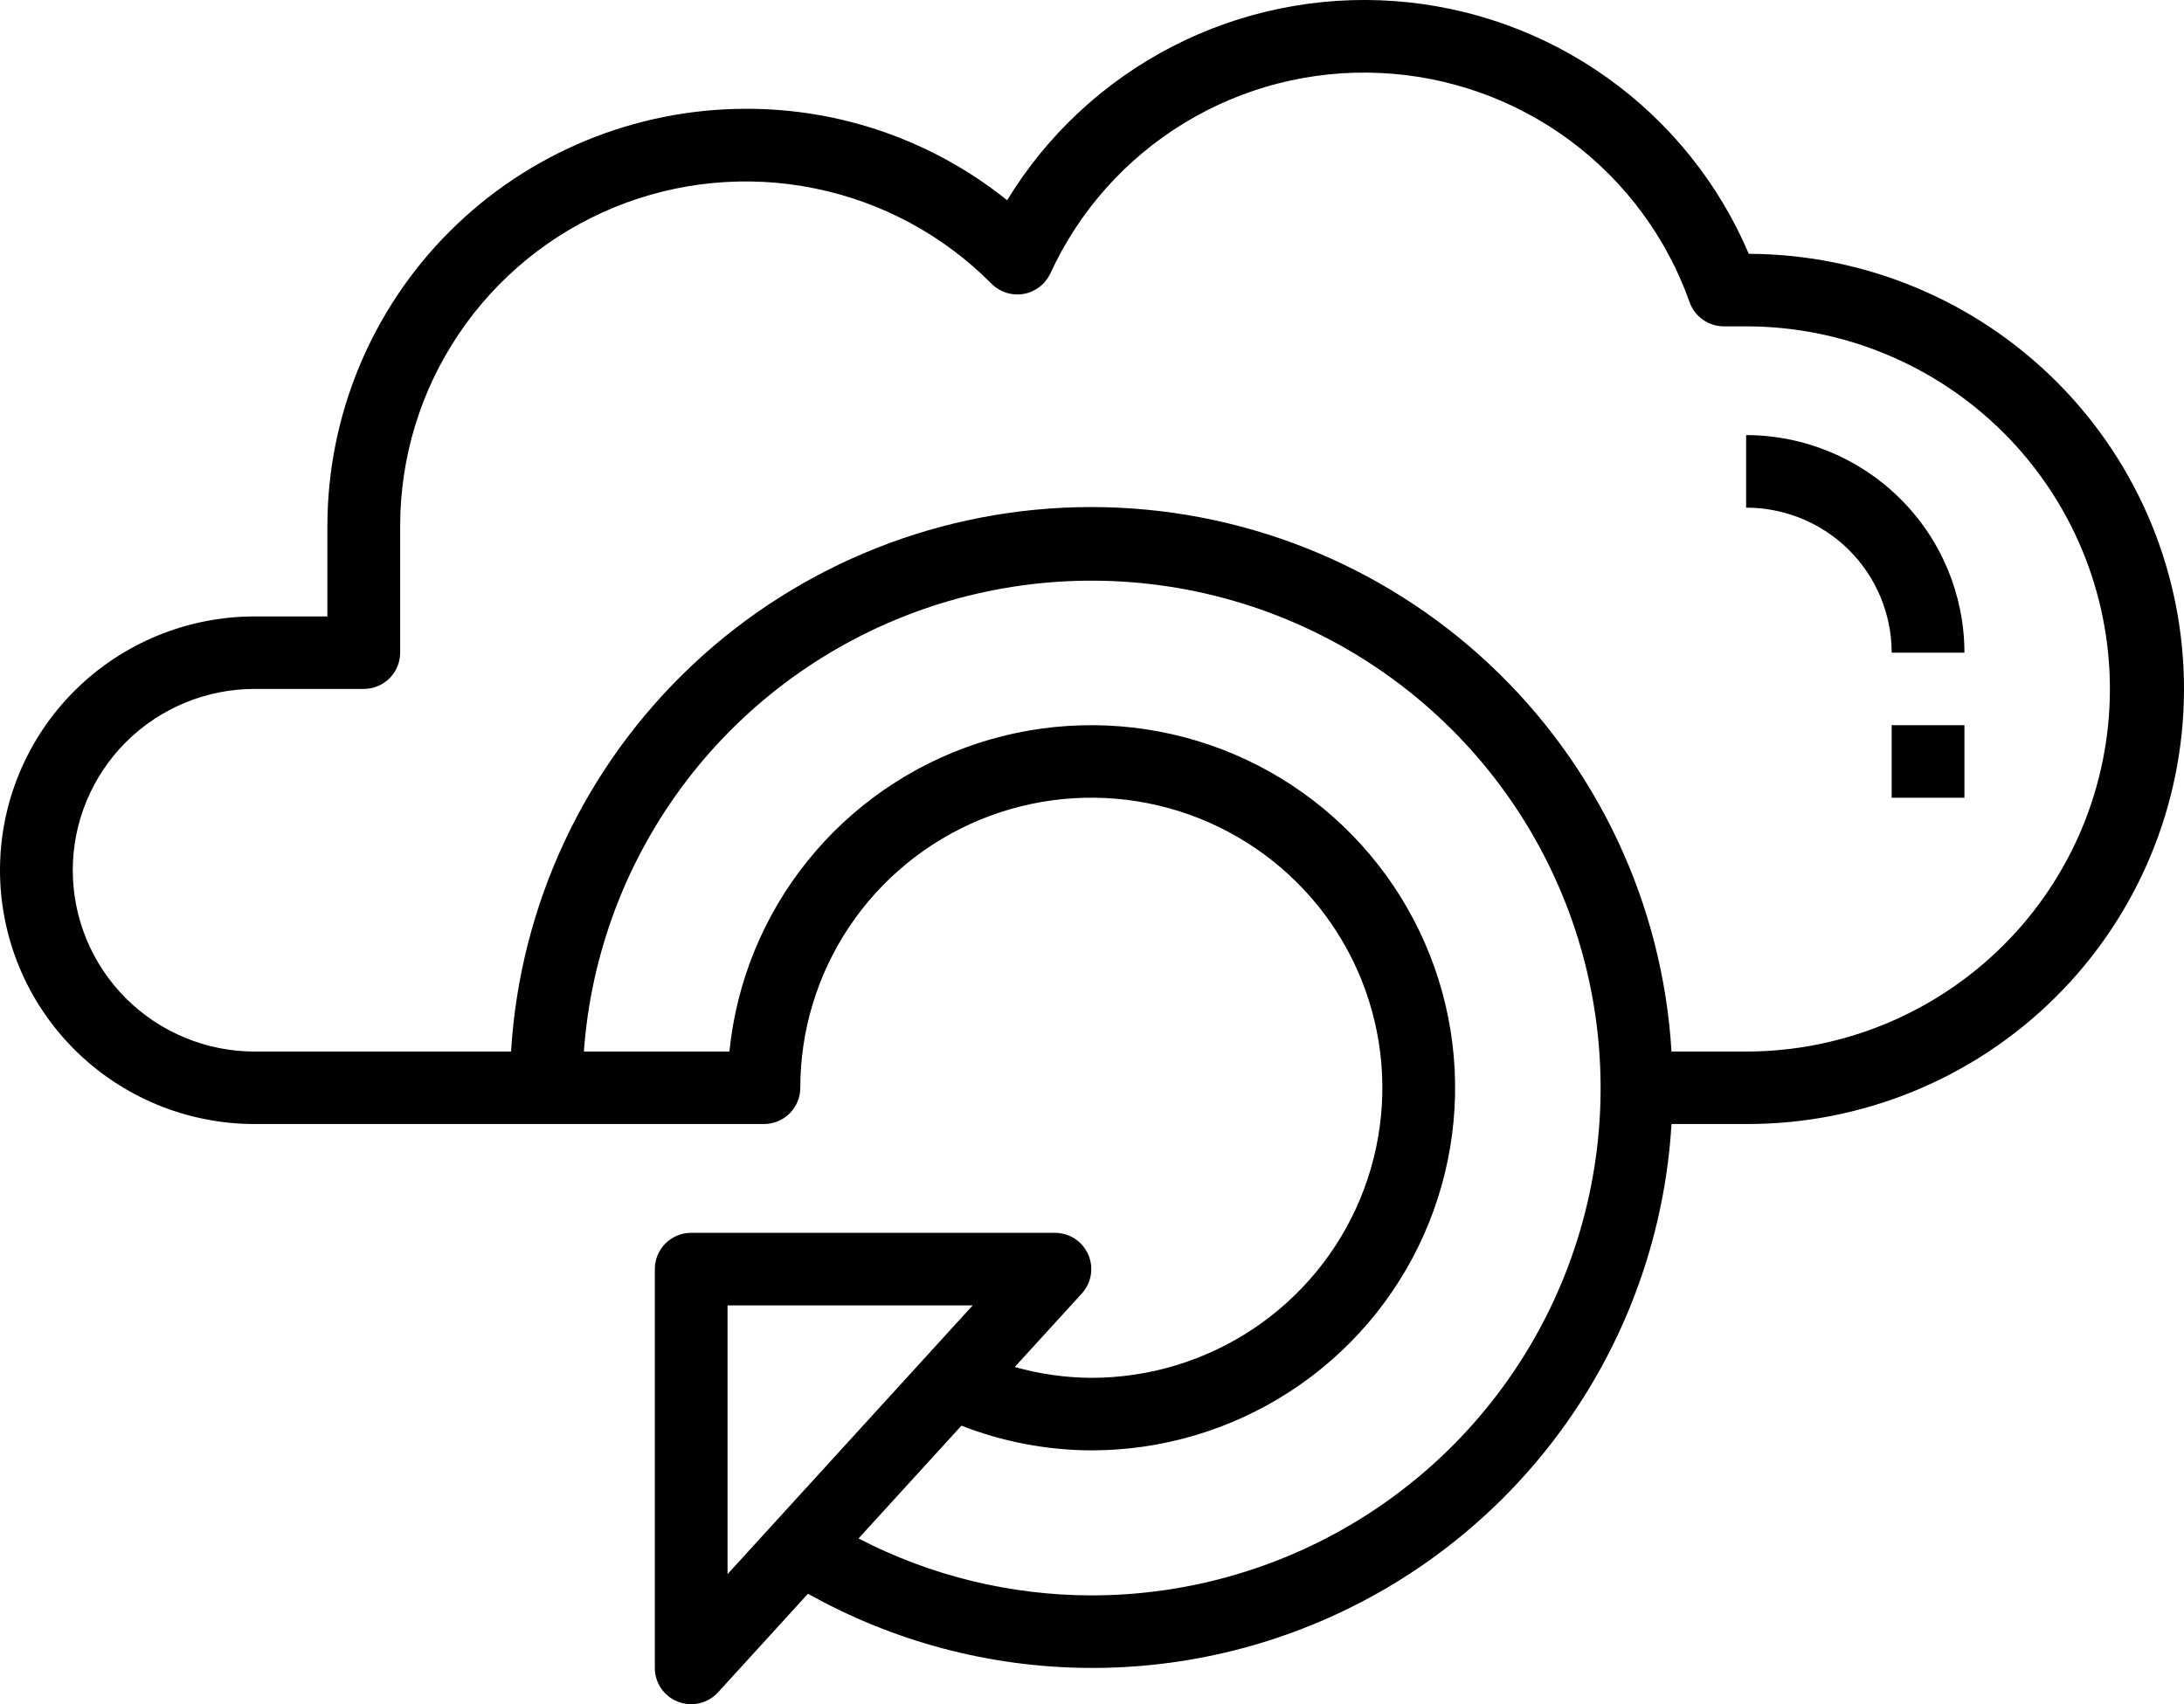 <svg width="41" height="32" viewBox="0 0 41 32" fill="none" xmlns="http://www.w3.org/2000/svg">
<path d="M32.78 8.17V9.532C33.505 9.532 34.2 9.819 34.712 10.329C35.224 10.84 35.512 11.533 35.512 12.255H36.878C36.877 11.172 36.445 10.133 35.676 9.368C34.908 8.602 33.867 8.171 32.78 8.17Z" fill="black"/>
<path d="M36.878 13.617H35.512V14.979H36.878V13.617Z" fill="black"/>
<path d="M32.83 4.766C32.266 3.441 31.347 2.297 30.173 1.46C28.999 0.622 27.616 0.124 26.177 0.02C24.737 -0.084 23.297 0.211 22.014 0.87C20.732 1.53 19.656 2.53 18.907 3.76C17.517 2.644 15.785 2.037 14 2.043C11.918 2.045 9.921 2.871 8.449 4.338C6.977 5.806 6.149 7.796 6.146 9.872V11.575H4.78C3.513 11.575 2.297 12.077 1.4 12.97C0.504 13.864 0 15.076 0 16.34C0 17.604 0.504 18.817 1.4 19.71C2.297 20.604 3.513 21.106 4.78 21.106H14.341C14.522 21.106 14.696 21.035 14.824 20.907C14.952 20.779 15.024 20.606 15.024 20.425C15.024 19.348 15.345 18.295 15.945 17.399C16.545 16.504 17.398 15.806 18.397 15.393C19.395 14.981 20.494 14.873 21.553 15.083C22.613 15.293 23.587 15.812 24.351 16.574C25.115 17.336 25.635 18.306 25.846 19.363C26.057 20.419 25.948 21.515 25.535 22.51C25.122 23.505 24.421 24.356 23.523 24.954C22.624 25.553 21.568 25.872 20.488 25.872C20.001 25.869 19.518 25.801 19.05 25.668L20.31 24.287C20.399 24.189 20.457 24.068 20.478 23.938C20.499 23.808 20.482 23.674 20.428 23.554C20.375 23.434 20.287 23.331 20.177 23.259C20.066 23.187 19.937 23.149 19.805 23.149H12.975C12.794 23.149 12.621 23.221 12.492 23.348C12.364 23.476 12.293 23.649 12.293 23.83V31.319C12.293 31.456 12.334 31.591 12.412 31.704C12.49 31.817 12.6 31.905 12.729 31.954C12.857 32.004 12.998 32.013 13.132 31.982C13.266 31.95 13.387 31.879 13.48 31.777L15.168 29.926C16.778 30.828 18.591 31.308 20.438 31.319C22.284 31.331 24.103 30.874 25.724 29.992C27.345 29.11 28.714 27.832 29.703 26.278C30.693 24.724 31.269 22.944 31.379 21.106H32.78C34.953 21.113 37.041 20.259 38.582 18.731C40.124 17.203 40.993 15.128 41 12.961C41.007 10.794 40.15 8.713 38.617 7.177C37.085 5.64 35.003 4.773 32.83 4.766ZM13.658 24.511H18.261L13.658 29.558V24.511ZM20.488 29.957C18.966 29.955 17.467 29.589 16.117 28.888L18.049 26.77C18.826 27.074 19.653 27.231 20.488 27.234C21.809 27.234 23.102 26.852 24.21 26.133C25.318 25.415 26.193 24.392 26.729 23.188C27.265 21.983 27.44 20.65 27.231 19.349C27.022 18.048 26.439 16.835 25.552 15.858C24.666 14.881 23.514 14.181 22.236 13.844C20.959 13.507 19.61 13.546 18.355 13.957C17.099 14.369 15.991 15.135 15.163 16.162C14.335 17.189 13.825 18.434 13.693 19.745H10.961C11.095 17.894 11.768 16.123 12.897 14.648C14.026 13.174 15.563 12.06 17.318 11.444C19.073 10.828 20.971 10.736 22.778 11.18C24.585 11.623 26.222 12.584 27.49 13.942C28.757 15.301 29.599 16.999 29.912 18.828C30.225 20.656 29.996 22.536 29.252 24.237C28.509 25.938 27.283 27.385 25.726 28.401C24.169 29.417 22.348 29.958 20.488 29.957ZM32.78 19.745H31.379C31.212 16.978 29.991 14.379 27.967 12.479C25.943 10.579 23.267 9.521 20.487 9.521C17.706 9.521 15.031 10.579 13.007 12.479C10.982 14.379 9.762 16.978 9.594 19.745H4.78C3.875 19.745 3.006 19.386 2.366 18.748C1.726 18.109 1.366 17.243 1.366 16.34C1.366 15.438 1.726 14.572 2.366 13.933C3.006 13.295 3.875 12.936 4.78 12.936H6.829C7.01 12.936 7.184 12.864 7.312 12.737C7.44 12.609 7.512 12.436 7.512 12.255V9.872C7.513 8.59 7.895 7.337 8.612 6.272C9.328 5.208 10.345 4.379 11.535 3.892C12.725 3.405 14.033 3.281 15.293 3.537C16.553 3.792 17.709 4.415 18.613 5.327C18.691 5.405 18.786 5.463 18.891 5.497C18.996 5.53 19.108 5.538 19.217 5.519C19.325 5.5 19.428 5.454 19.515 5.387C19.603 5.32 19.672 5.233 19.719 5.133C20.256 3.963 21.132 2.979 22.234 2.309C23.336 1.638 24.614 1.311 25.903 1.37C27.193 1.428 28.436 1.87 29.472 2.637C30.508 3.405 31.291 4.464 31.72 5.678C31.767 5.81 31.855 5.924 31.97 6.004C32.085 6.085 32.223 6.128 32.363 6.128H32.78C34.591 6.128 36.328 6.845 37.609 8.122C38.89 9.399 39.609 11.13 39.609 12.936C39.609 14.742 38.89 16.474 37.609 17.75C36.328 19.027 34.591 19.745 32.78 19.745Z" fill="black"/>
</svg>
